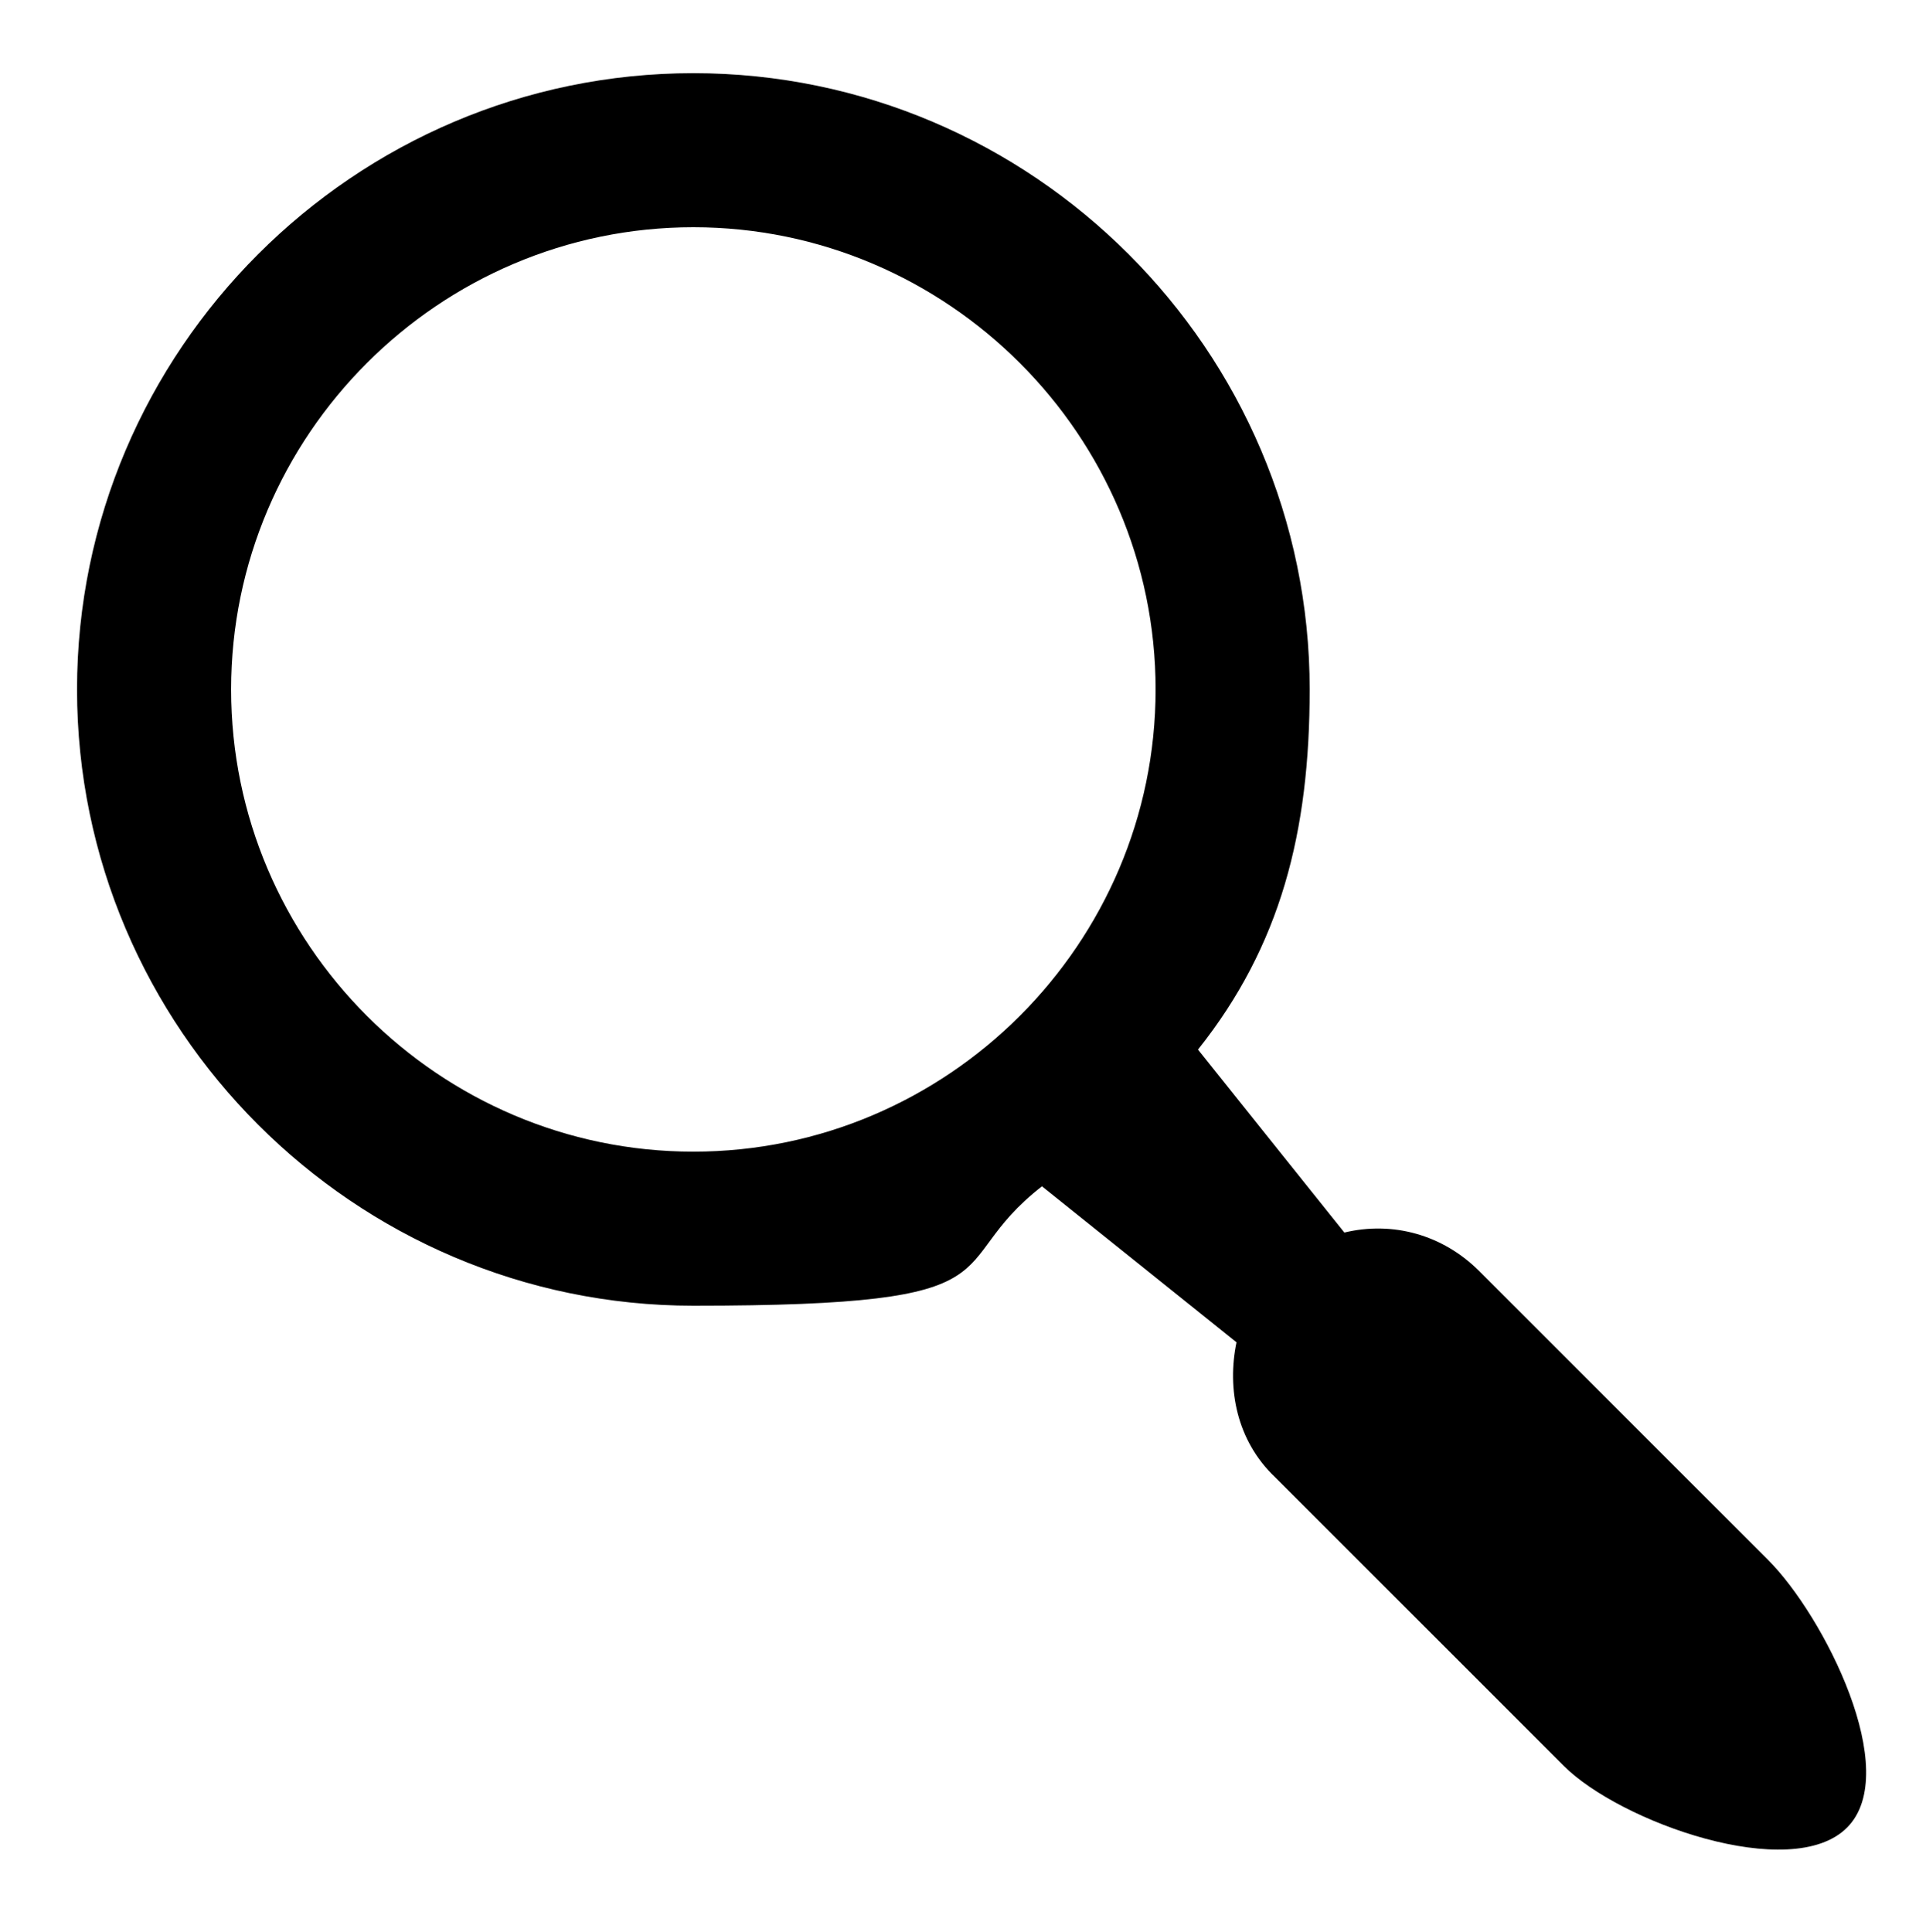 <?xml version="1.0" encoding="UTF-8"?>
<svg id="Layer_1" xmlns="http://www.w3.org/2000/svg" xmlns:x="http://ns.adobe.com/Extensibility/1.0/" version="1.1" viewBox="0 0 100 100.3">
  <!-- Generator: Adobe Illustrator 29.7.1, SVG Export Plug-In . SVG Version: 2.1.1 Build 8)  -->
  <path d="M91.8,81l-15-15c-1.9-1.9-4.5-2.6-7-2l-7.6-9.5c4.3-5.4,5.8-11.3,5.8-18.7,0-17.6-14.4-32-32-32S4,18.2,4,35.8s14.4,32,32,32,12.7-2,18.1-6.2l10.1,8.1c-.5,2.4,0,5.1,2,7l15,15c2.9,2.9,11.8,6.1,14.7,3.2s-1.2-11-4.1-13.9ZM36,59.8c-13.2,0-24-10.8-24-24s10.8-24,24-24,24,10.8,24,24-10.8,24-24,24Z"/>
</svg>